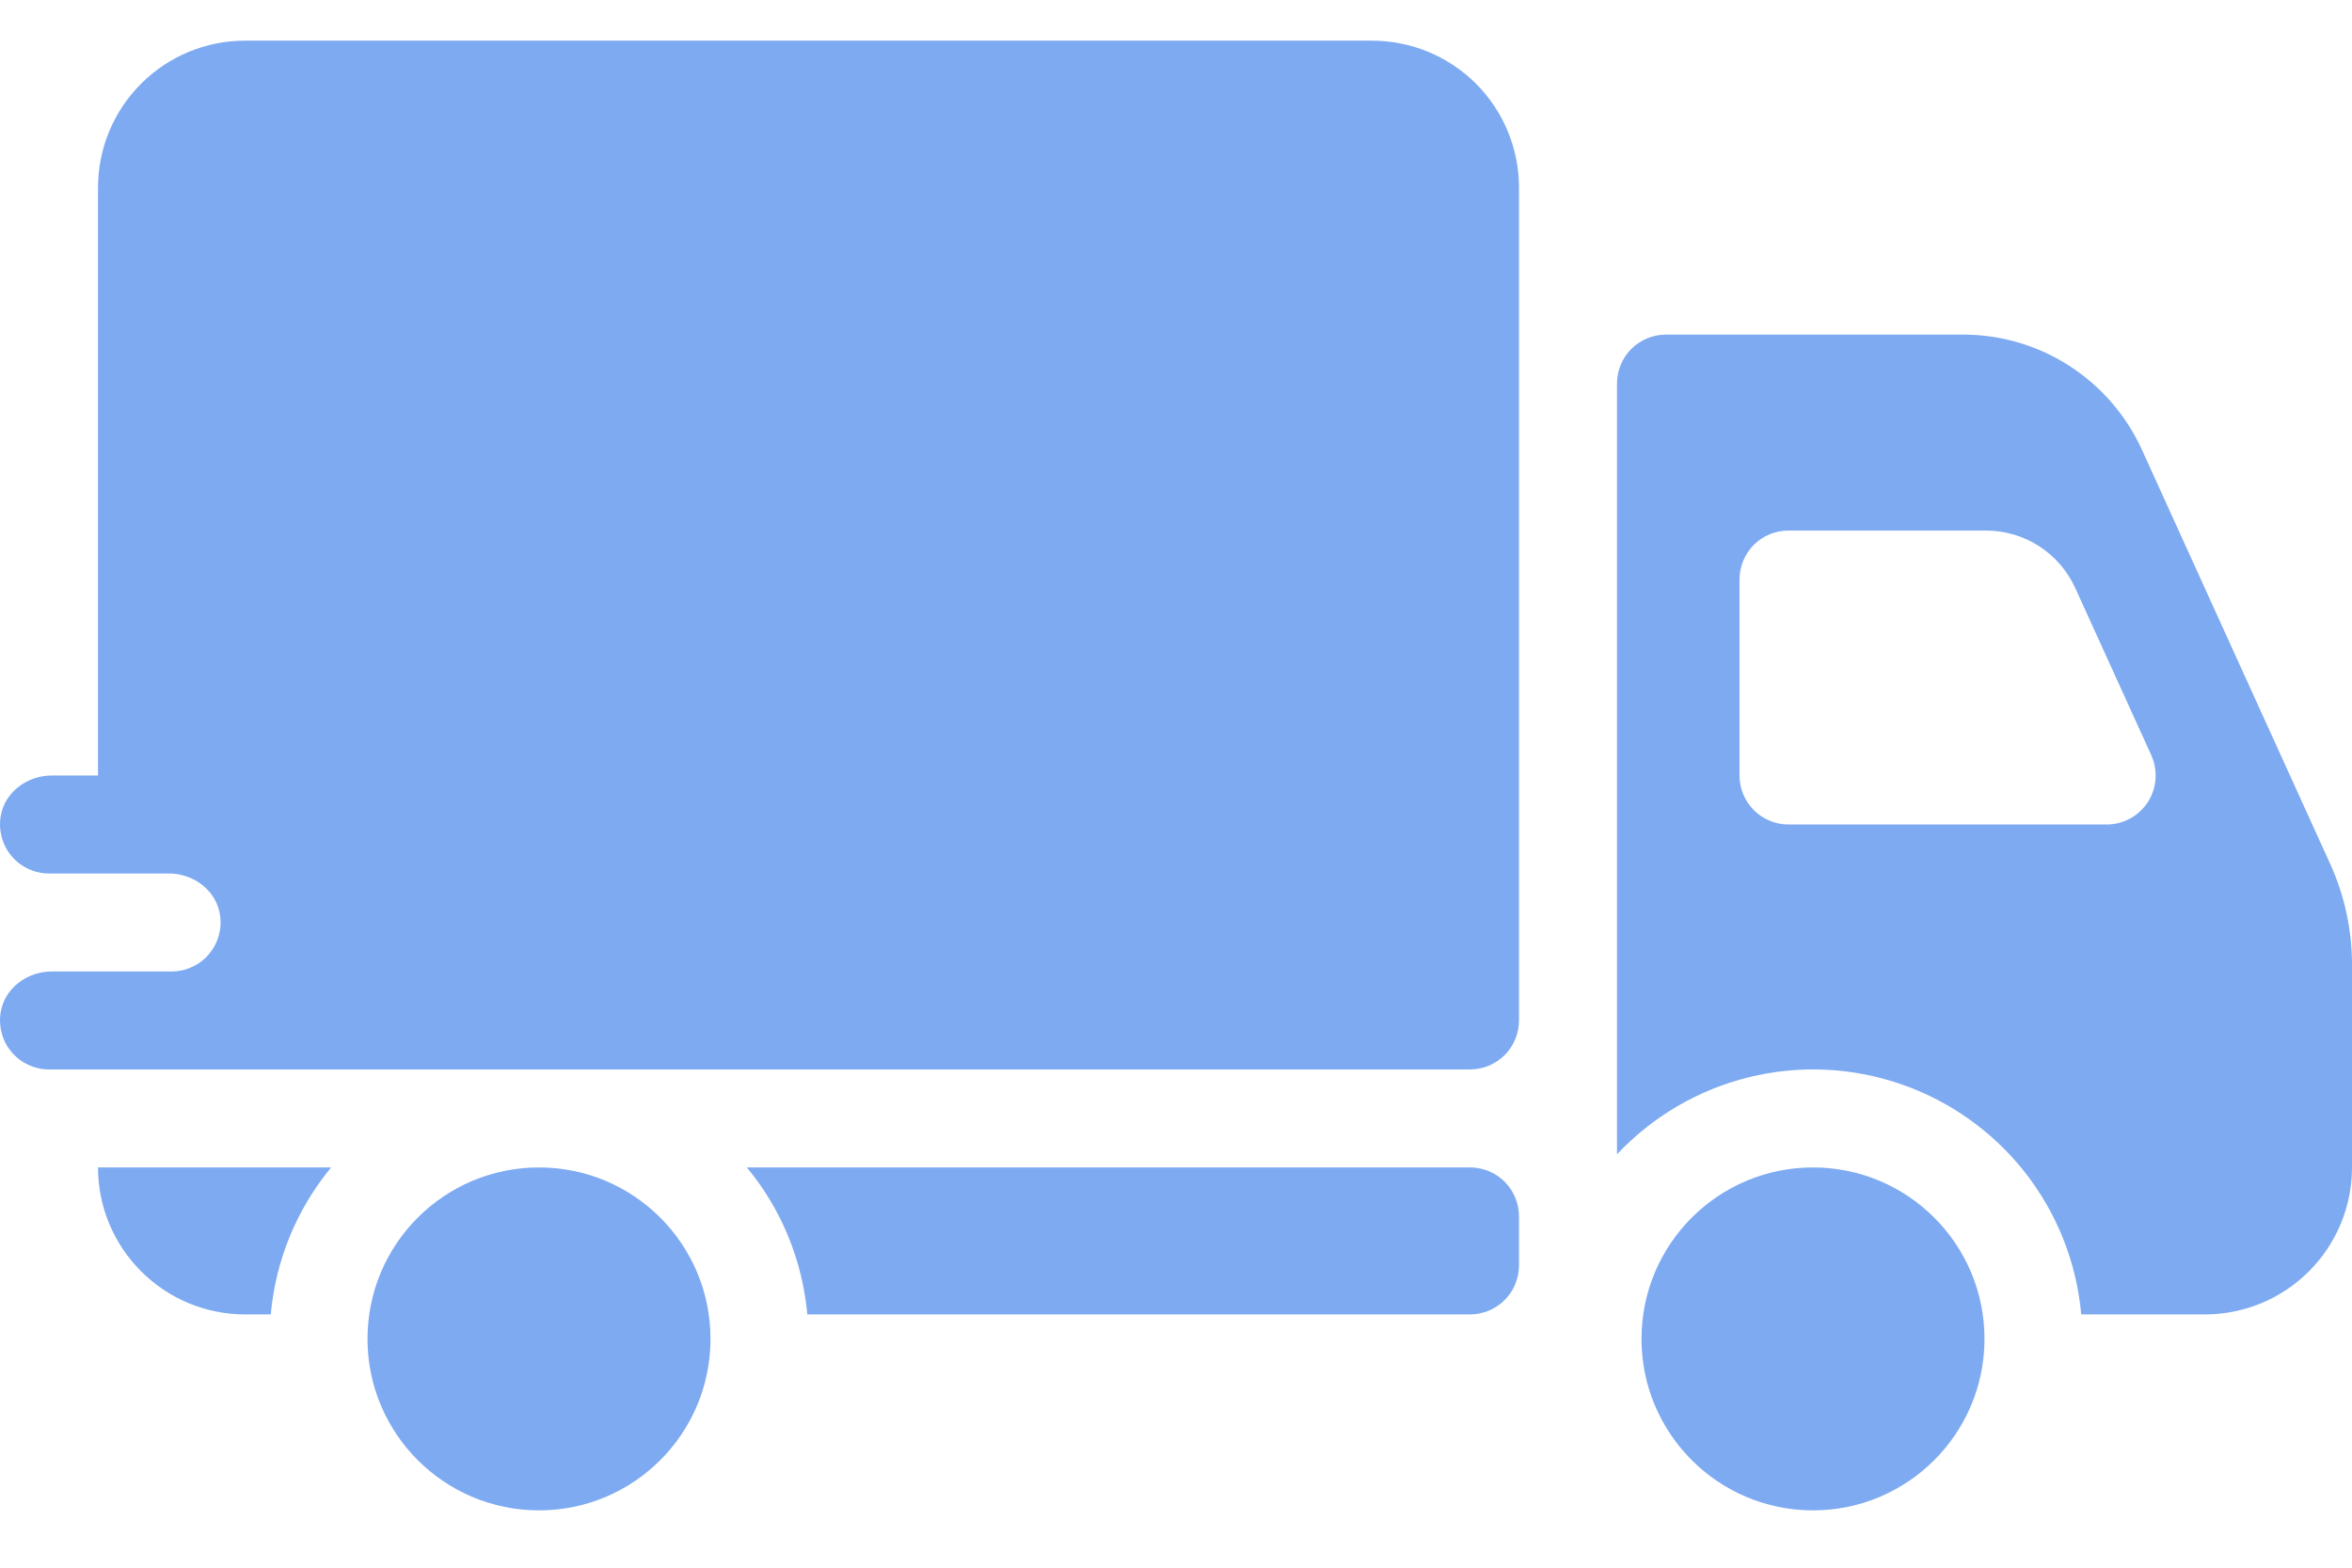 <svg width="24" height="16" viewBox="0 0 24 16" fill="none" xmlns="http://www.w3.org/2000/svg">
<path d="M3.379 11.915H1C1 12.313 1.158 12.694 1.44 12.975C1.721 13.257 2.102 13.415 2.5 13.415H2.763C2.812 12.864 3.027 12.341 3.379 11.915Z" fill="#7EAAF2"/>
<path d="M15 11.915H7.621C7.974 12.341 8.188 12.864 8.238 13.415H15C15.133 13.415 15.26 13.362 15.354 13.268C15.447 13.175 15.5 13.047 15.5 12.915V12.415C15.5 12.282 15.447 12.155 15.354 12.061C15.26 11.967 15.133 11.915 15 11.915Z" fill="#7EAAF2"/>
<path d="M5.5 15.415C6.467 15.415 7.25 14.631 7.25 13.665C7.25 12.698 6.467 11.915 5.5 11.915C4.534 11.915 3.75 12.698 3.75 13.665C3.75 14.631 4.534 15.415 5.5 15.415Z" fill="#7EAAF2"/>
<path d="M23.776 8.814L21.855 4.587C21.695 4.238 21.439 3.942 21.116 3.734C20.794 3.526 20.418 3.415 20.034 3.415H17C16.867 3.415 16.74 3.468 16.646 3.561C16.553 3.655 16.5 3.782 16.5 3.915V11.781C16.863 11.395 17.329 11.122 17.843 10.995C18.357 10.868 18.897 10.892 19.397 11.065C19.898 11.237 20.338 11.551 20.665 11.968C20.991 12.385 21.19 12.887 21.237 13.415H22.5C22.898 13.415 23.279 13.257 23.561 12.975C23.842 12.694 24 12.313 24 11.915V9.848C24 9.491 23.924 9.138 23.776 8.814ZM21.496 8.415H18.25C18.117 8.415 17.99 8.362 17.896 8.268C17.803 8.175 17.75 8.047 17.75 7.915V5.915C17.75 5.782 17.803 5.655 17.896 5.561C17.99 5.467 18.117 5.415 18.25 5.415H20.265C20.457 5.415 20.645 5.47 20.807 5.574C20.968 5.678 21.096 5.826 21.176 6.001L21.952 7.708C21.986 7.784 22.001 7.868 21.995 7.951C21.989 8.035 21.962 8.115 21.917 8.186C21.871 8.256 21.809 8.314 21.736 8.354C21.662 8.394 21.58 8.415 21.496 8.415V8.415Z" fill="#7EAAF2"/>
<path d="M18.5 15.415C19.466 15.415 20.25 14.631 20.25 13.665C20.25 12.698 19.466 11.915 18.5 11.915C17.534 11.915 16.75 12.698 16.75 13.665C16.75 14.631 17.534 15.415 18.5 15.415Z" fill="#7EAAF2"/>
<path d="M14 0.415H2.5C2.102 0.415 1.721 0.573 1.44 0.854C1.158 1.135 1 1.517 1 1.915V7.915H0.527C0.278 7.915 0.047 8.085 0.007 8.331C-0.005 8.403 -0.001 8.476 0.018 8.546C0.037 8.617 0.071 8.682 0.118 8.737C0.165 8.793 0.224 8.838 0.29 8.868C0.356 8.899 0.427 8.915 0.5 8.915H1.724C1.973 8.915 2.204 9.085 2.244 9.331C2.256 9.403 2.252 9.476 2.233 9.546C2.214 9.617 2.179 9.682 2.133 9.737C2.086 9.793 2.027 9.838 1.961 9.868C1.895 9.899 1.823 9.915 1.75 9.915H0.527C0.278 9.915 0.047 10.085 0.007 10.331C-0.005 10.402 -0.001 10.476 0.018 10.546C0.037 10.617 0.071 10.682 0.118 10.737C0.165 10.793 0.224 10.838 0.29 10.868C0.356 10.899 0.427 10.915 0.5 10.915H15C15.133 10.915 15.26 10.862 15.354 10.768C15.447 10.675 15.5 10.547 15.5 10.415V1.915C15.5 1.517 15.342 1.135 15.061 0.854C14.779 0.573 14.398 0.415 14 0.415Z" fill="#7EAAF2"/>
</svg>
